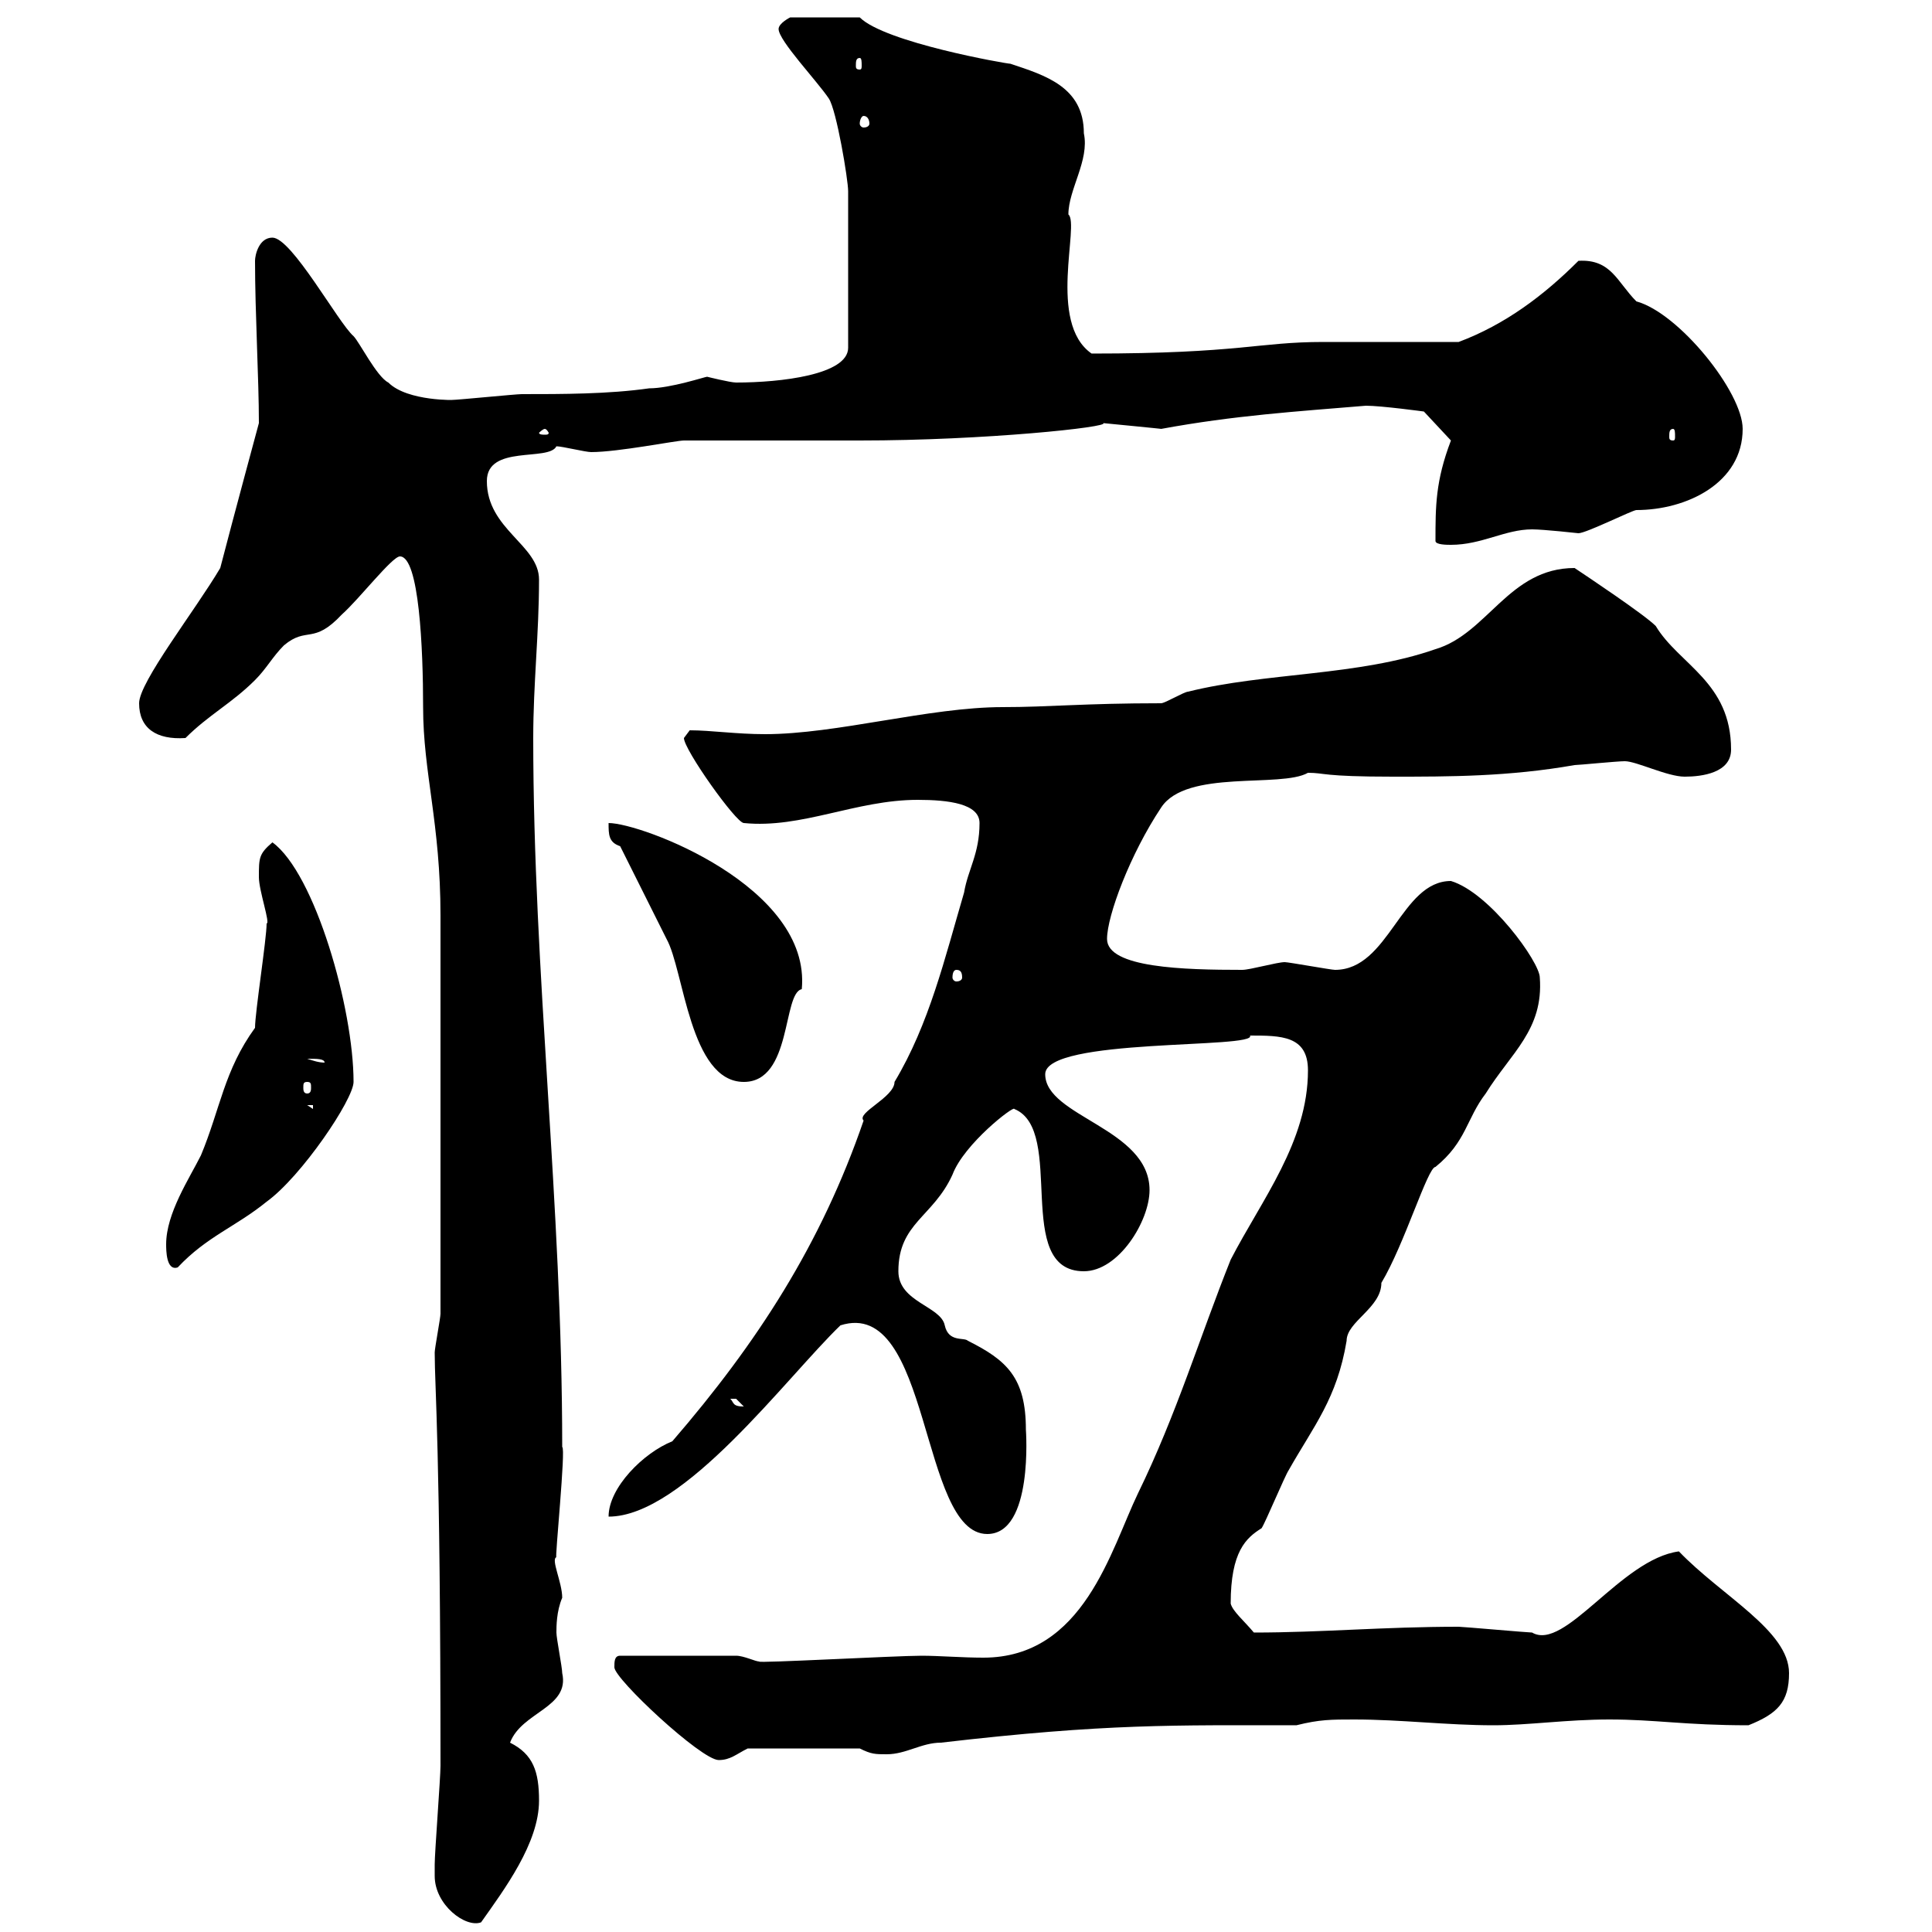<svg xmlns="http://www.w3.org/2000/svg" xmlns:xlink="http://www.w3.org/1999/xlink" width="300" height="300"><path d="M67.50 291.30C67.50 295.80 72.30 299.40 74.70 298.50C78.30 293.40 83.70 286.20 83.70 279.60C83.70 275.10 82.80 272.40 79.20 270.60C81 265.80 88.50 265.20 87.30 259.80C87.30 258.90 86.40 254.40 86.40 253.50C86.40 252.60 86.40 250.20 87.30 248.10C87.30 245.70 85.50 242.10 86.40 241.80C86.10 242.40 87.90 224.70 87.30 224.70C87.30 186.90 82.80 151.20 82.80 114.60C82.80 106.20 83.70 98.40 83.70 90C83.70 84.60 75.60 82.20 75.60 74.70C75.60 69 85.20 71.70 86.40 69.30C87.30 69.30 90.90 70.20 91.80 70.20C96 70.20 105 68.40 106.20 68.40C110.70 68.40 129.90 68.40 133.50 68.40C153 68.40 172.50 66.30 171.30 65.70C171.30 65.70 180.60 66.60 180.30 66.60C191.70 64.50 201.30 63.90 212.10 63C214.50 63 221.10 63.90 221.10 63.90L225.30 68.40C222.90 74.70 222.90 78.60 222.90 84C222.90 84.60 224.70 84.60 225.30 84.60C230.10 84.60 233.70 82.20 237.90 82.20C239.70 82.20 245.10 82.80 245.10 82.80C246.30 82.80 253.50 79.20 254.10 79.20C261.90 79.20 270.60 75 270.60 66.60C270.60 60.90 260.70 48.60 254.10 46.80C251.10 43.80 250.20 40.20 245.10 40.50C239.70 45.90 233.70 50.40 226.50 53.10C223.50 53.10 208.50 53.10 205.50 53.10C195.30 53.10 192.60 54.90 169.50 54.90C162.60 50.10 167.70 34.80 165.90 33.30C165.90 29.40 169.20 24.90 168.30 20.70C168.30 13.50 162.30 11.70 156.90 9.90C156.30 9.90 137.40 6.60 133.50 2.70L122.70 2.70C122.70 2.70 120.90 3.60 120.90 4.50C120.90 6.30 126.90 12.60 128.70 15.30C129.90 17.10 131.70 27.90 131.70 29.70C131.70 35.40 131.70 46.50 131.70 54C131.70 58.20 121.20 59.40 114.30 59.40C113.40 59.40 109.80 58.50 109.80 58.50C109.50 58.50 104.10 60.30 100.80 60.30C94.50 61.20 87.30 61.20 81 61.20C80.10 61.20 71.10 62.10 70.20 62.10C71.10 62.10 63.30 62.40 60.30 59.40C58.50 58.50 55.80 53.10 54.90 52.20C52.50 50.10 45.30 36.90 42.30 36.90C40.20 36.90 39.60 39.60 39.60 40.50C39.60 48.60 40.20 58.80 40.20 65.70C40.20 65.70 36.30 80.10 34.20 88.20C30.30 94.80 21.60 105.90 21.60 109.20C21.60 113.10 24.30 114.90 28.80 114.60C32.40 111 36 109.20 39.60 105.60C41.40 103.80 42.30 102 44.10 100.20C47.70 97.20 48.60 100.20 53.10 95.40C55.80 93 60.90 86.40 62.10 86.40C65.10 86.40 65.70 100.80 65.70 109.80C65.70 120 68.40 127.80 68.40 142.20L68.40 204C68.40 204.60 67.50 209.40 67.50 210C67.50 215.70 68.40 224.40 68.40 274.20C68.40 276 67.50 287.70 67.50 289.50C67.50 289.50 67.50 291.30 67.50 291.30ZM95.40 258.90C95.40 260.70 108.90 273.30 111.60 273.30C113.40 273.30 114.30 272.40 116.10 271.50L133.50 271.50C135.30 272.40 135.90 272.40 137.70 272.40C140.70 272.40 143.10 270.60 146.10 270.60C171.90 267.60 182.40 267.90 201.30 267.90C204.90 267 206.70 267 210.30 267C217.50 267 224.70 267.90 231.90 267.90C237.30 267.90 243.30 267 249.90 267C257.10 267 261.60 267.90 271.50 267.90C276 266.10 277.80 264.30 277.80 259.80C277.80 253.20 267.30 247.80 260.70 240.90C251.70 242.10 243 256.50 237.90 253.50C237.30 253.50 227.10 252.60 226.50 252.60C214.80 252.60 205.20 253.50 194.70 253.50C193.20 251.70 191.40 250.20 191.10 249C191.10 240.90 193.50 238.80 195.90 237.30C196.50 236.40 199.50 229.20 200.10 228.30C204 221.40 207.60 217.20 209.10 208.20C209.10 205.20 214.50 203.10 214.50 199.20C218.10 193.20 221.70 181.20 222.90 181.20C227.70 177.30 227.70 173.70 230.70 169.80C234.60 163.50 239.70 159.90 239.10 151.80C239.10 149.40 231.30 138.60 225.30 136.80C217.50 136.80 215.70 150.60 207.30 150.60C206.70 150.60 200.10 149.40 199.50 149.40C198.30 149.40 194.10 150.60 192.90 150.60C183.90 150.60 171.90 150.30 171.90 145.80C171.90 142.20 175.50 132.60 180.30 125.40C184.20 119.40 198.90 122.40 203.10 120C205.80 120 205.20 120.60 216.30 120.60C225 120.60 234.30 120.60 244.50 118.80C245.10 118.80 251.10 118.20 252.30 118.20C254.10 118.20 258.90 120.60 261.60 120.60C264.30 120.60 268.80 120 268.80 116.40C268.80 105.90 260.70 103.20 257.10 97.20C255.30 95.40 246.30 89.40 244.50 88.20C234.30 88.20 231 98.40 222.90 100.80C210.90 105 196.50 104.40 184.50 107.40C183.90 107.40 180.90 109.20 180.30 109.20C168.30 109.20 162.90 109.80 155.70 109.80C144.30 109.80 129.90 114 118.80 114C114.30 114 110.40 113.40 107.10 113.40C107.10 113.40 106.20 114.60 106.20 114.60C106.20 116.40 114.30 127.80 115.50 127.80C124.50 128.70 132.90 124.20 142.50 124.20C147.30 124.20 152.10 124.80 152.10 127.80C152.10 132.60 150.30 135 149.70 138.60C146.70 148.80 144.30 159 138.90 168C138.90 170.40 132.90 172.80 134.10 174C127.50 193.20 117.60 208.50 104.40 223.80C99.90 225.60 94.50 231 94.50 235.50C106.20 235.50 122.10 213.90 130.50 205.80C144.60 201.30 142.80 238.20 153.30 238.20C160.50 238.20 159.30 222 159.30 222C159.30 213.90 156.30 211.20 150.30 208.20C149.70 207.60 147.30 208.50 146.70 205.80C146.10 202.80 139.50 202.20 139.50 197.40C139.50 189.90 144.90 189 147.90 182.40C149.70 177.60 157.50 171.60 157.50 172.20C165.60 175.50 157.20 197.40 168.30 197.40C173.70 197.40 178.50 189.60 178.50 184.80C178.50 175.20 162.30 173.40 162.30 166.80C162.30 161.10 195.30 162.90 194.10 160.80C198.90 160.80 203.10 160.80 203.10 166.20C203.10 177.30 195.90 186.30 191.10 195.60C186.30 207.60 182.70 219.60 176.70 231.90C172.50 240.60 168.30 257.40 152.70 257.40C149.40 257.40 145.80 257.10 143.10 257.10C139.20 257.10 117.30 258.30 117.90 258C117.30 258 115.50 257.10 114.30 257.10L96.30 257.10C95.40 257.10 95.40 258 95.40 258.90ZM113.40 217.20C113.40 217.20 113.40 217.20 114.30 217.20C114.30 217.20 115.50 218.40 115.50 218.40C113.70 218.40 114 217.80 113.40 217.20ZM25.80 193.20C25.80 194.10 25.80 197.40 27.60 196.80C32.10 192 36.60 190.50 41.40 186.60C46.80 182.70 54.90 170.70 54.90 168C54.90 156.60 48.90 135.60 42.30 130.80C40.20 132.60 40.20 133.20 40.20 136.20C40.20 138.30 42 143.40 41.40 143.40C41.40 145.80 39.60 157.20 39.60 159.60C34.80 166.20 34.20 172.20 31.20 179.40C29.40 183 25.80 188.40 25.80 193.20ZM47.70 171.60L48.60 171.60L48.60 172.20ZM47.70 168C48.30 168 48.30 168.30 48.30 168.90C48.30 169.20 48.30 169.80 47.70 169.80C47.10 169.80 47.10 169.20 47.10 168.90C47.10 168.30 47.10 168 47.70 168ZM96.30 131.40C97.20 133.20 102.60 144 103.50 145.80C106.20 150.60 107.10 168 115.50 168C123 168 121.50 154.20 124.50 153.60C126 137.70 99.60 127.80 94.50 127.80C94.50 129.60 94.50 130.80 96.30 131.40ZM47.70 164.40C49.20 164.40 50.40 164.40 50.40 165C49.50 165 48.60 164.70 47.70 164.40ZM148.50 150.60C149.10 150.60 149.40 150.90 149.40 151.80C149.40 152.10 149.10 152.40 148.50 152.40C148.20 152.40 147.90 152.10 147.90 151.80C147.90 150.90 148.20 150.60 148.50 150.60ZM84.60 66.60C84.90 66.60 85.20 67.20 85.20 67.20C85.20 67.50 84.90 67.50 84.60 67.50C84.30 67.50 83.70 67.50 83.70 67.20C83.70 67.20 84.30 66.60 84.60 66.60ZM259.80 66.60C260.10 66.60 260.10 67.20 260.10 67.80C260.10 68.10 260.10 68.40 259.80 68.40C259.20 68.40 259.20 68.10 259.20 67.80C259.20 67.20 259.20 66.60 259.80 66.60ZM134.10 18C134.70 18 135 18.60 135 19.20C135 19.50 134.70 19.80 134.10 19.80C133.80 19.80 133.50 19.50 133.50 19.20C133.50 18.60 133.80 18 134.10 18ZM133.50 9C133.80 9 133.80 9.60 133.80 10.20C133.80 10.50 133.80 10.80 133.50 10.80C132.90 10.80 132.90 10.50 132.90 10.20C132.90 9.60 132.90 9 133.50 9Z"/></svg>